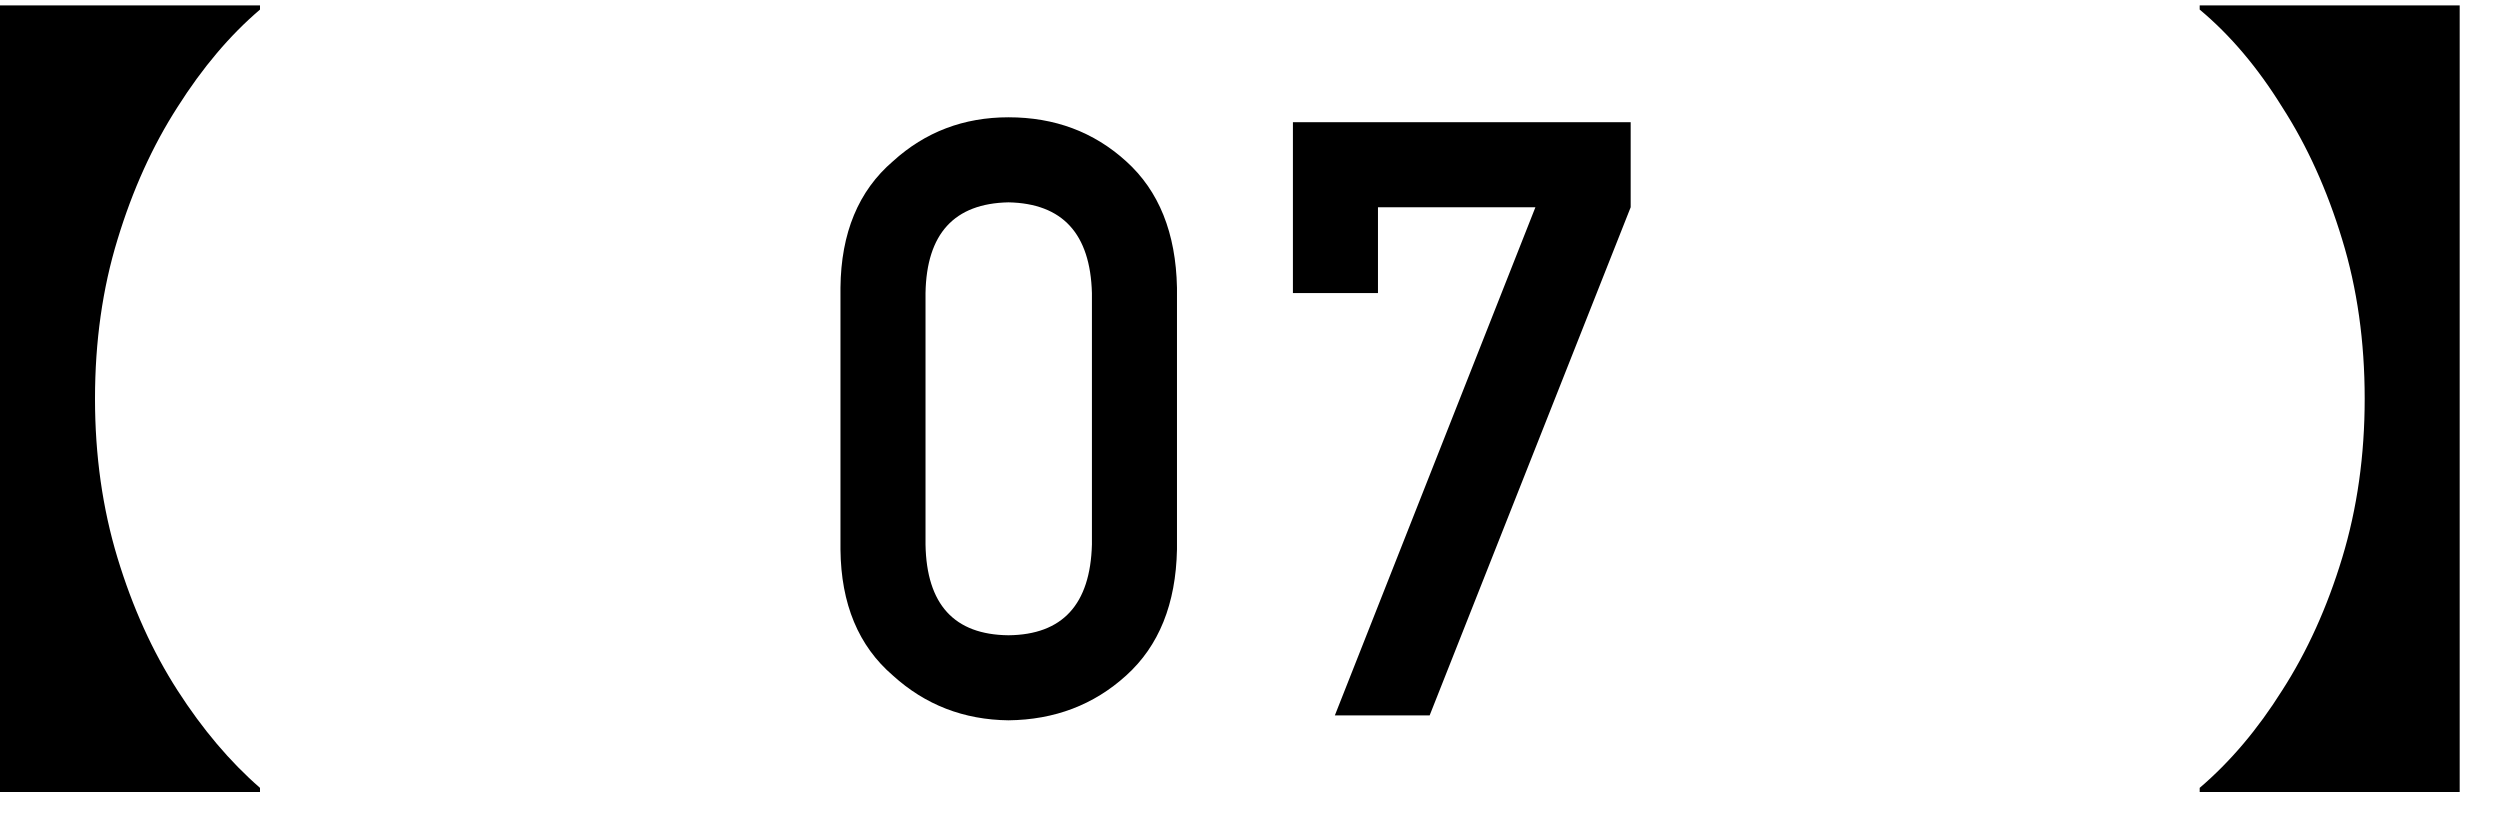 <svg width="48" height="16" viewBox="0 0 48 16" fill="none" xmlns="http://www.w3.org/2000/svg">
<path d="M47.226 15.207H42.234V15.127C42.821 14.626 43.349 14.002 43.818 13.255C44.298 12.509 44.682 11.661 44.97 10.711C45.258 9.762 45.402 8.744 45.402 7.656C45.402 6.557 45.258 5.538 44.97 4.6C44.682 3.65 44.298 2.802 43.818 2.056C43.349 1.298 42.821 0.674 42.234 0.184V0.104H47.226V15.207Z" fill="black"/>
<path d="M24.824 5.627V2.346H31.309V3.979L27.449 13.736H25.629L29.48 3.979H26.457V5.627H24.824Z" fill="black"/>
<path d="M20.965 10.455V5.627C20.934 4.486 20.4 3.906 19.363 3.885C18.322 3.906 17.79 4.486 17.77 5.627V10.455C17.79 11.606 18.322 12.187 19.363 12.197C20.4 12.187 20.934 11.606 20.965 10.455ZM16.137 10.549V5.525C16.147 4.473 16.483 3.663 17.145 3.096C17.764 2.533 18.504 2.252 19.363 2.252C20.249 2.252 21.001 2.533 21.621 3.096C22.251 3.663 22.577 4.473 22.598 5.525V10.549C22.577 11.596 22.251 12.403 21.621 12.971C21.001 13.533 20.249 13.82 19.363 13.83C18.504 13.82 17.764 13.533 17.145 12.971C16.483 12.403 16.147 11.596 16.137 10.549Z" fill="black"/>
<path d="M4.992 0.184C4.416 0.674 3.888 1.298 3.408 2.056C2.928 2.802 2.544 3.65 2.256 4.6C1.968 5.538 1.824 6.557 1.824 7.656C1.824 8.744 1.968 9.762 2.256 10.711C2.544 11.661 2.928 12.509 3.408 13.255C3.888 14.002 4.416 14.626 4.992 15.127V15.207H0V0.104H4.992V0.184Z" fill="black"/>
</svg>

